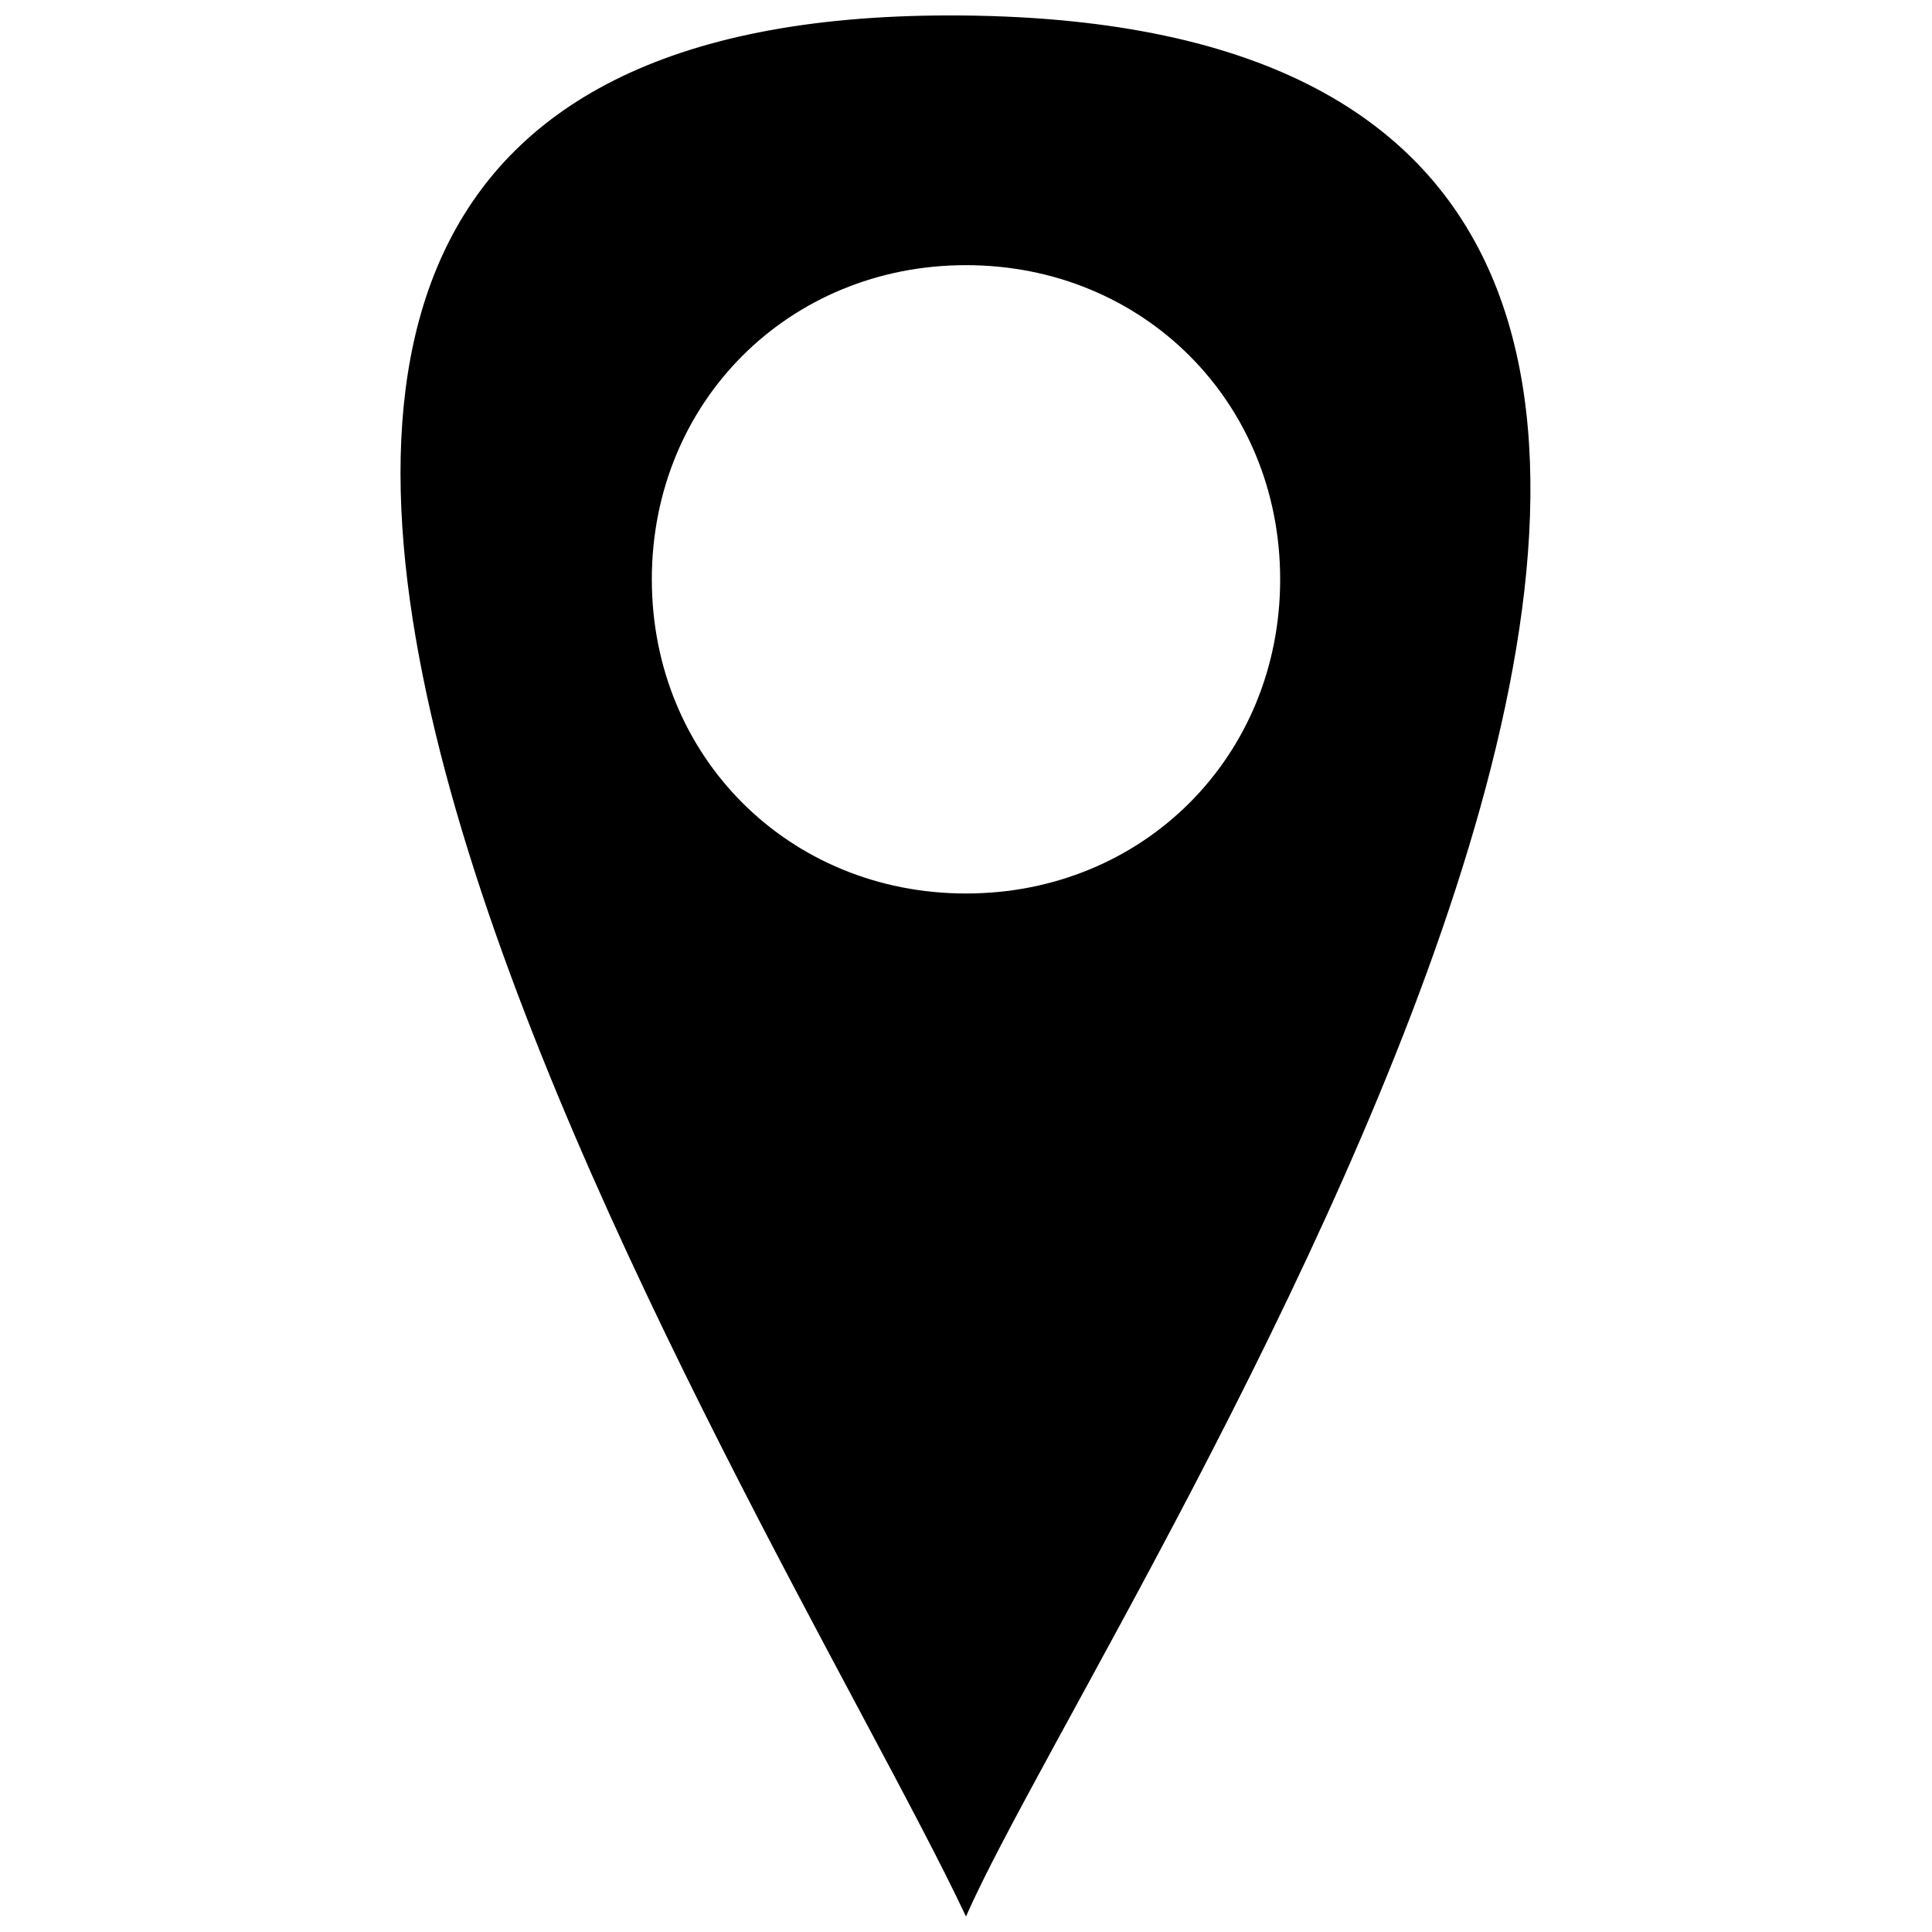 <?xml version="1.0" encoding="UTF-8"?>
<!-- Uploaded to: SVG Repo, www.svgrepo.com, Generator: SVG Repo Mixer Tools -->
<svg width="800px" height="800px" version="1.1" viewBox="144 144 512 512" xmlns="http://www.w3.org/2000/svg">
 <defs>
  <clipPath id="a">
   <path d="m250 148.09h300v503.81h-300z"/>
  </clipPath>
 </defs>
 <g clip-path="url(#a)">
  <path d="m395.73 148.09c324.49 0 40.562 420.55 4.269 503.81-51.234-108.88-307.41-503.81-4.269-503.81zm4.269 66.18c46.965 0 83.258 36.293 83.258 83.258s-36.293 83.258-83.258 83.258-83.258-36.293-83.258-83.258 36.293-83.258 83.258-83.258z" fill-rule="evenodd"/>
 </g>
</svg>